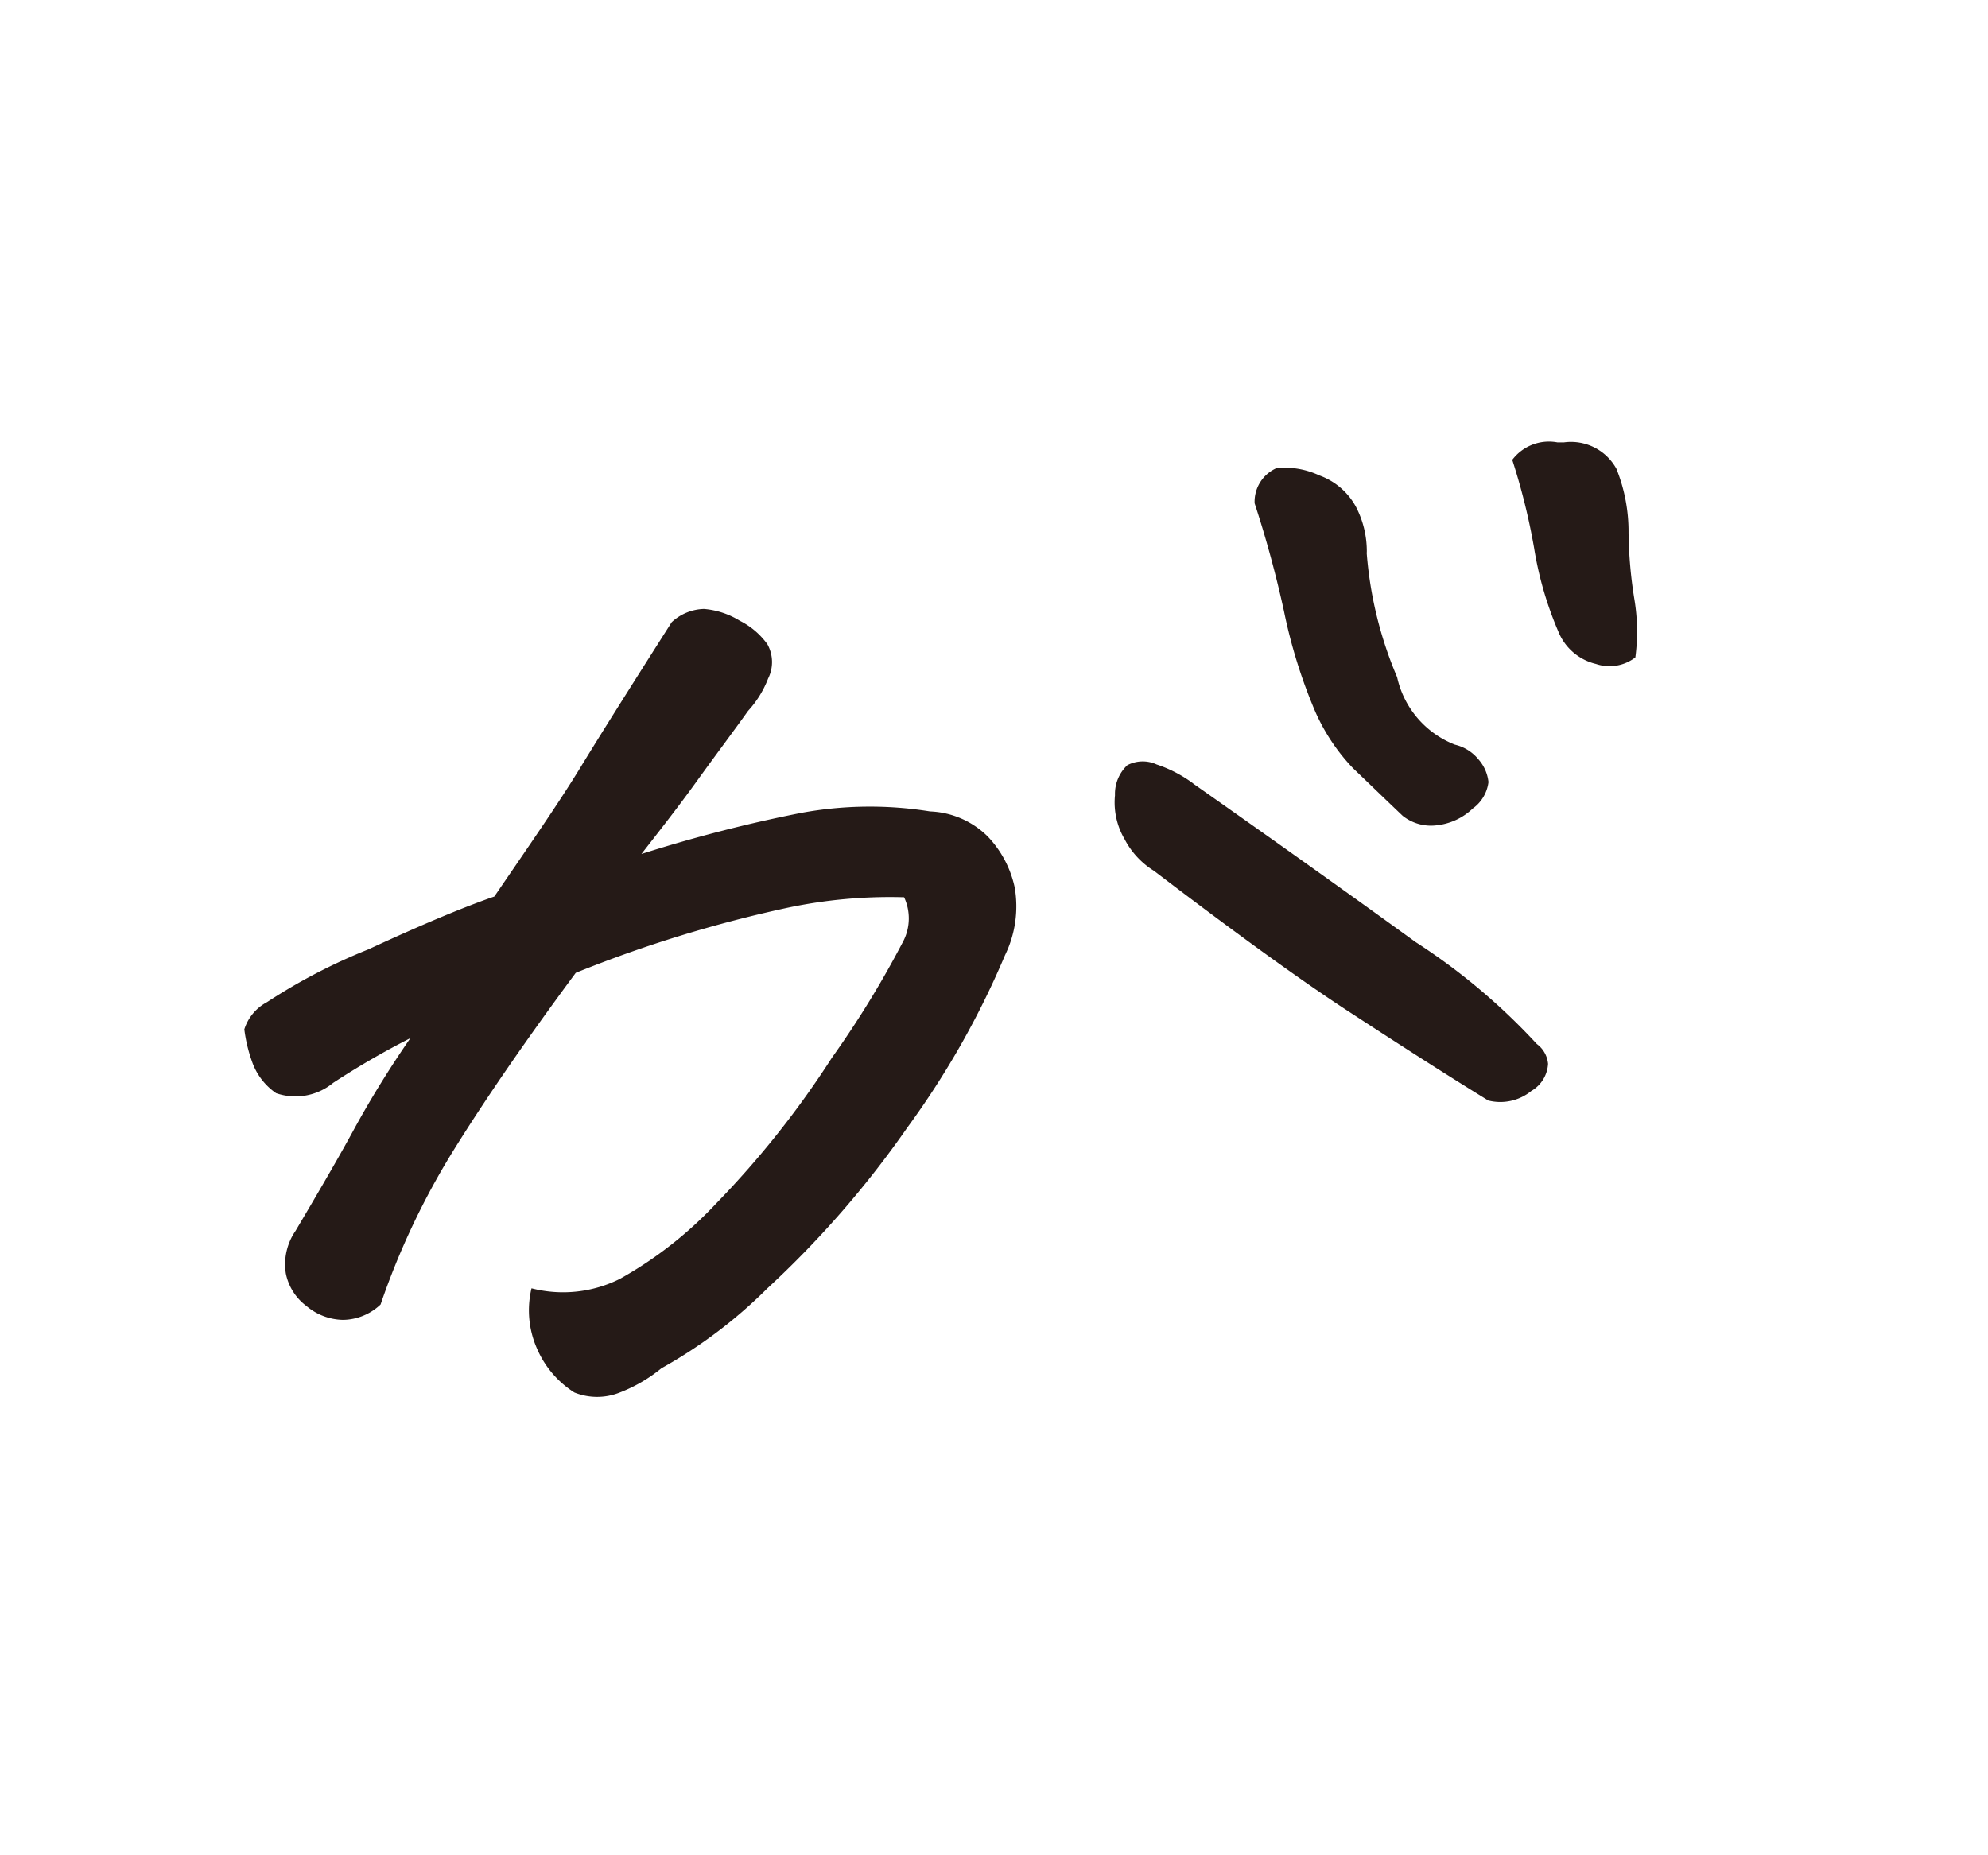 <svg id="f02_09.svg" xmlns="http://www.w3.org/2000/svg" width="27.094" height="25.28" viewBox="0 0 27.094 25.28">
  <defs>
    <style>
      .cls-1 {
        fill: #7f6e61;
        stroke: #006583;
        stroke-width: 1px;
        opacity: 0;
      }

      .cls-1, .cls-2 {
        fill-rule: evenodd;
      }

      .cls-2 {
        fill: #251a17;
      }
    </style>
  </defs>
  <path id="長方形_709" data-name="長方形 709" class="cls-1" d="M810.153,1893.71h26.108V1918H810.153v-24.29Z" transform="translate(-809.656 -1893.22)"/>
  <path id="シェイプ_10" data-name="シェイプ 10" class="cls-2" d="M816.9,1910.78a1.729,1.729,0,0,0,1.207-.13,5.408,5.408,0,0,0,1.313-1.03,12.646,12.646,0,0,0,1.572-1.98,13.4,13.4,0,0,0,.974-1.59,0.681,0.681,0,0,0,.012-0.6,6.736,6.736,0,0,0-1.575.14,17.582,17.582,0,0,0-2.9.89q-1,1.35-1.654,2.4a10.323,10.323,0,0,0-1.006,2.12,0.756,0.756,0,0,1-.512.21,0.794,0.794,0,0,1-.5-0.19,0.733,0.733,0,0,1-.279-0.44,0.8,0.8,0,0,1,.13-0.58q0.552-.93.811-1.41a14.062,14.062,0,0,1,.756-1.22,11.193,11.193,0,0,0-1.053.61,0.807,0.807,0,0,1-.777.14,0.868,0.868,0,0,1-.328-0.43,2.061,2.061,0,0,1-.105-0.44,0.637,0.637,0,0,1,.308-0.37,7.842,7.842,0,0,1,1.383-.72q1.079-.5,1.716-0.72c0.5-.73.9-1.31,1.168-1.75s0.69-1.11,1.25-1.99a0.67,0.67,0,0,1,.44-0.18,1.1,1.1,0,0,1,.486.16,1.039,1.039,0,0,1,.377.32,0.5,0.5,0,0,1,.01.47,1.383,1.383,0,0,1-.273.44c-0.192.27-.426,0.58-0.7,0.96s-0.528.7-.753,0.99a19.745,19.745,0,0,1,2.177-.56,5.164,5.164,0,0,1,1.756-.02,1.178,1.178,0,0,1,.785.34,1.443,1.443,0,0,1,.37.7,1.516,1.516,0,0,1-.133.92,11.64,11.64,0,0,1-1.332,2.35,13.4,13.4,0,0,1-1.906,2.19,6.565,6.565,0,0,1-1.445,1.09,2.073,2.073,0,0,1-.566.33,0.831,0.831,0,0,1-.62,0,1.331,1.331,0,0,1-.51-0.6A1.289,1.289,0,0,1,816.9,1910.78Zm9.017-6.88q1.686,1.185,3.031,2.16a8.552,8.552,0,0,1,1.653,1.39,0.376,0.376,0,0,1,.153.27,0.456,0.456,0,0,1-.228.37,0.669,0.669,0,0,1-.587.13c-0.617-.38-1.254-0.79-1.913-1.22s-1.54-1.07-2.642-1.91a1.108,1.108,0,0,1-.4-0.43,0.99,0.99,0,0,1-.132-0.6,0.539,0.539,0,0,1,.168-0.41,0.453,0.453,0,0,1,.4-0.01A1.771,1.771,0,0,1,825.919,1903.9Zm2.365-3.15a5.378,5.378,0,0,0,.415,1.7,1.284,1.284,0,0,0,.788.92,0.586,0.586,0,0,1,.32.2,0.555,0.555,0,0,1,.137.31,0.52,0.52,0,0,1-.214.36,0.842,0.842,0,0,1-.5.23,0.62,0.62,0,0,1-.455-0.13c-0.242-.23-0.469-0.45-0.678-0.65a2.683,2.683,0,0,1-.547-0.85,7.132,7.132,0,0,1-.393-1.29,15.008,15.008,0,0,0-.4-1.47,0.5,0.5,0,0,1,.3-0.48,1.117,1.117,0,0,1,.582.1,0.925,0.925,0,0,1,.5.43A1.32,1.32,0,0,1,828.284,1900.75Zm1.983-1.26a0.626,0.626,0,0,1,.617-0.24h0.089a0.706,0.706,0,0,1,.715.36,2.3,2.3,0,0,1,.165.87,6.1,6.1,0,0,0,.08.91,2.675,2.675,0,0,1,.013.79,0.575,0.575,0,0,1-.536.09,0.738,0.738,0,0,1-.513-0.44,4.819,4.819,0,0,1-.331-1.14A8.857,8.857,0,0,0,830.267,1899.49Z" transform="translate(-809.656 -1893.22)"/>
</svg>
